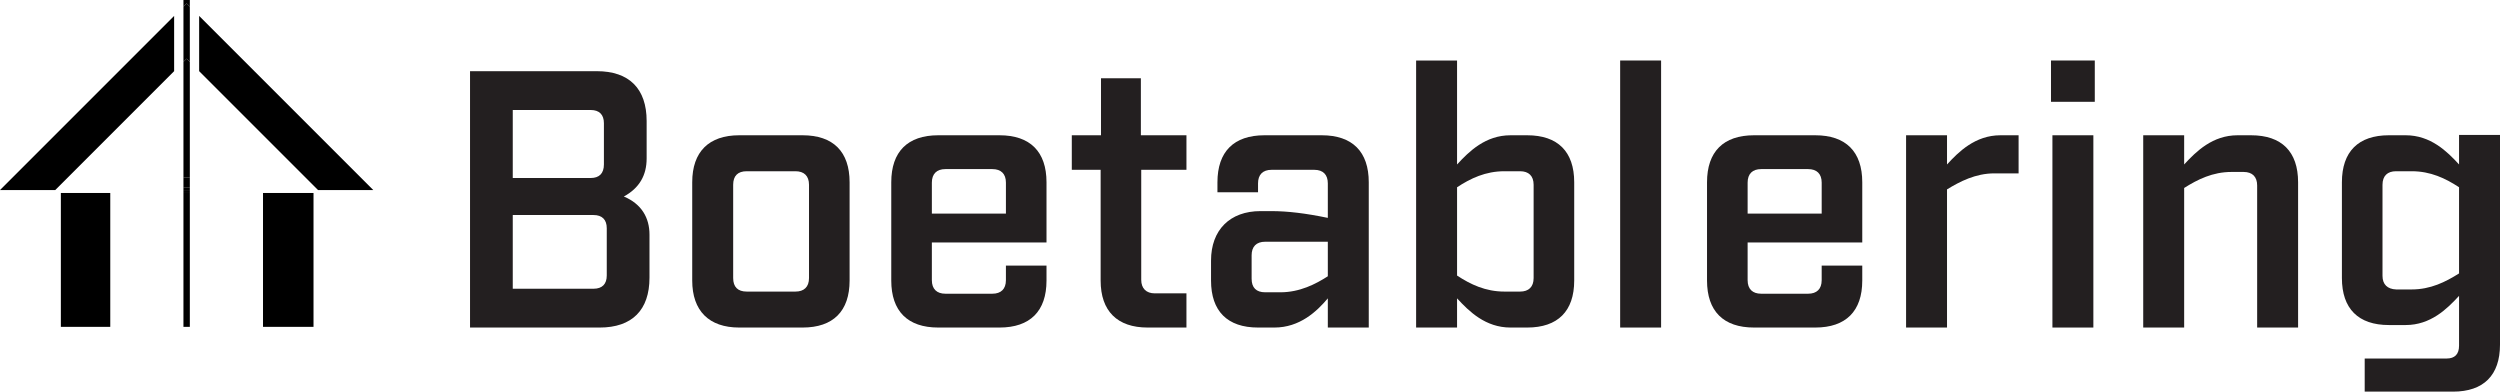 <?xml version="1.0" encoding="UTF-8"?>
<svg xmlns="http://www.w3.org/2000/svg" id="Layer_2" data-name="Layer 2" viewBox="0 0 512.971 80.359">
  <defs>
    <style>
      .cls-1 {
        fill: #231f20;
      }
    </style>
  </defs>
  <g id="Layer_1-2" data-name="Layer 1">
    <g>
      <path class="cls-1" d="M122.455,14.606c6.648,0,10.228,3.58,10.228,10.229v7.671c0,3.434-1.461,6.063-4.676,7.817,3.653,1.534,5.26,4.384,5.26,7.817v8.84c0,6.648-3.58,10.229-10.228,10.229h-26.594V14.606h26.009ZM121.213,36.524c1.753,0,2.703-.95,2.703-2.776v-8.475c0-1.753-.95-2.703-2.703-2.703h-16v13.955h16ZM121.797,59.244c1.753,0,2.703-.949,2.703-2.703v-9.717c0-1.753-.95-2.703-2.703-2.703h-16.584v15.123h16.584Z"></path>
      <path class="cls-1" d="M164.684,27.756c6.283,0,9.644,3.361,9.644,9.645v20.164c0,6.283-3.361,9.644-9.644,9.644h-13.004c-6.21,0-9.644-3.434-9.644-9.644v-20.164c0-6.284,3.434-9.645,9.644-9.645h13.004ZM165.999,37.911c0-1.826-1.022-2.776-2.776-2.776h-10.009c-1.827,0-2.776.95-2.776,2.776v19.142c0,1.826.95,2.776,2.776,2.776h10.009c1.754,0,2.776-.95,2.776-2.776v-19.142Z"></path>
      <path class="cls-1" d="M191.207,57.491c0,1.826,1.023,2.776,2.776,2.776h9.644c1.753,0,2.776-.95,2.776-2.776v-2.995h8.329v3.068c0,6.283-3.36,9.644-9.644,9.644h-12.566c-6.283,0-9.644-3.36-9.644-9.644v-20.164c0-6.284,3.361-9.645,9.644-9.645h12.566c6.283,0,9.644,3.361,9.644,9.645v12.347h-23.525v7.744ZM193.983,34.697c-1.753,0-2.776.95-2.776,2.776v6.356h15.196v-6.356c0-1.826-1.023-2.776-2.776-2.776h-9.644Z"></path>
      <path class="cls-1" d="M234.167,57.418c0,1.754,1.023,2.776,2.776,2.776h6.502v7.014h-7.963c-6.21,0-9.644-3.36-9.644-9.644v-22.722h-5.918v-7.087h5.991v-11.689h8.183v11.689h9.352v7.087h-9.279v22.575Z"></path>
      <path class="cls-1" d="M271.21,27.756c6.283,0,9.644,3.361,9.644,9.645v29.808h-8.401v-5.991c-2.266,2.703-5.772,5.991-10.959,5.991h-3.361c-6.283,0-9.644-3.36-9.644-9.644v-4.092c0-6.283,3.872-10.155,10.155-10.155h2.191c3.361,0,7.014.438,11.617,1.389v-7.087c0-1.754-.95-2.776-2.776-2.776h-8.768c-1.826,0-2.776,1.022-2.776,2.776v1.826h-8.329v-2.045c0-6.284,3.361-9.645,9.644-9.645h11.763ZM259.594,49.601c-1.827,0-2.776,1.023-2.776,2.776v4.822c0,1.826.949,2.776,2.776,2.776h3.141c3.945,0,7.233-1.681,9.718-3.288v-7.087h-12.858Z"></path>
      <path class="cls-1" d="M313.366,27.756c6.282,0,9.644,3.361,9.644,9.645v20.164c0,6.283-3.361,9.644-9.644,9.644h-3.435c-5.113,0-8.475-3.288-10.959-5.991v5.991h-8.401V12.414h8.401v21.334c2.484-2.703,5.846-5.991,10.959-5.991h3.435ZM314.681,37.911c0-1.826-1.022-2.776-2.776-2.776h-3.214c-3.872,0-6.941,1.461-9.718,3.288v18.118c2.776,1.827,5.846,3.288,9.718,3.288h3.214c1.754,0,2.776-.95,2.776-2.776v-19.142Z"></path>
      <path class="cls-1" d="M340.838,12.414v54.794h-8.401V12.414h8.401Z"></path>
      <path class="cls-1" d="M358.592,57.491c0,1.826,1.022,2.776,2.775,2.776h9.645c1.753,0,2.776-.95,2.776-2.776v-2.995h8.328v3.068c0,6.283-3.36,9.644-9.644,9.644h-12.566c-6.283,0-9.644-3.36-9.644-9.644v-20.164c0-6.284,3.36-9.645,9.644-9.645h12.566c6.283,0,9.644,3.361,9.644,9.645v12.347h-23.524v7.744ZM361.367,34.697c-1.753,0-2.775.95-2.775,2.776v6.356h15.196v-6.356c0-1.826-1.023-2.776-2.776-2.776h-9.645Z"></path>
      <path class="cls-1" d="M409.224,35.573c-3.872,0-7.087,1.681-9.718,3.288v28.347h-8.401V27.756h8.401v5.991c2.338-2.557,5.772-5.991,10.959-5.991h3.727v7.817h-4.968Z"></path>
      <path class="cls-1" d="M420.84,20.889v-8.475h8.986v8.475h-8.986ZM429.534,67.208h-8.401V27.756h8.401v39.452Z"></path>
      <path class="cls-1" d="M439.763,27.756h8.401v5.991c2.484-2.703,5.846-5.991,10.959-5.991h2.776c6.283,0,9.644,3.361,9.644,9.645v29.808h-8.401v-29.15c0-1.753-.95-2.776-2.776-2.776h-2.483c-3.872,0-6.941,1.534-9.718,3.287v28.64h-8.401V27.756Z"></path>
      <path class="cls-1" d="M512.971,70.715c0,6.283-3.361,9.644-9.645,9.644h-18.118v-6.794h16.804c1.68,0,2.557-.877,2.557-2.631v-10.228c-2.483,2.703-5.845,5.99-10.959,5.99h-3.434c-6.283,0-9.644-3.36-9.644-9.644v-19.652c0-6.284,3.36-9.645,9.644-9.645h3.434c5.114,0,8.476,3.288,10.959,5.991v-6.064h8.402v43.032ZM494.852,59.391c3.872,0,6.94-1.534,9.717-3.287v-17.681c-2.776-1.827-5.845-3.288-9.717-3.288h-3.215c-1.753,0-2.775.95-2.775,2.776v18.703c0,1.754,1.022,2.703,2.775,2.776h3.215Z"></path>
    </g>
    <g>
      <polygon points="35.73 3.269 0 38.999 11.331 38.999 35.73 14.601 35.73 3.269"></polygon>
      <polygon points="65.262 38.999 76.593 38.999 40.864 3.27 40.864 14.601 65.262 38.999"></polygon>
      <rect x="53.967" y="39.597" width="10.362" height="27.469"></rect>
      <rect x="12.487" y="39.597" width="10.139" height="27.469"></rect>
      <polygon points="38.951 1.357 38.951 0 37.642 0 37.642 1.357 38.297 .703 38.951 1.357"></polygon>
      <polygon points="38.951 12.689 38.951 1.357 38.297 .703 37.642 1.357 37.642 12.688 38.297 12.034 38.951 12.689"></polygon>
      <rect x="37.642" y="39.597" width="1.309" height="27.469"></rect>
      <polygon points="38.951 36.384 38.951 12.689 38.297 12.034 37.642 12.688 37.642 36.384 38.951 36.384"></polygon>
      <rect x="37.642" y="36.384" width="1.309" height="2.137"></rect>
      <rect x="37.642" y="38.999" width="1.309" height=".598"></rect>
      <rect x="37.642" y="38.521" width="1.309" height=".478"></rect>
    </g>
  </g>
</svg>
